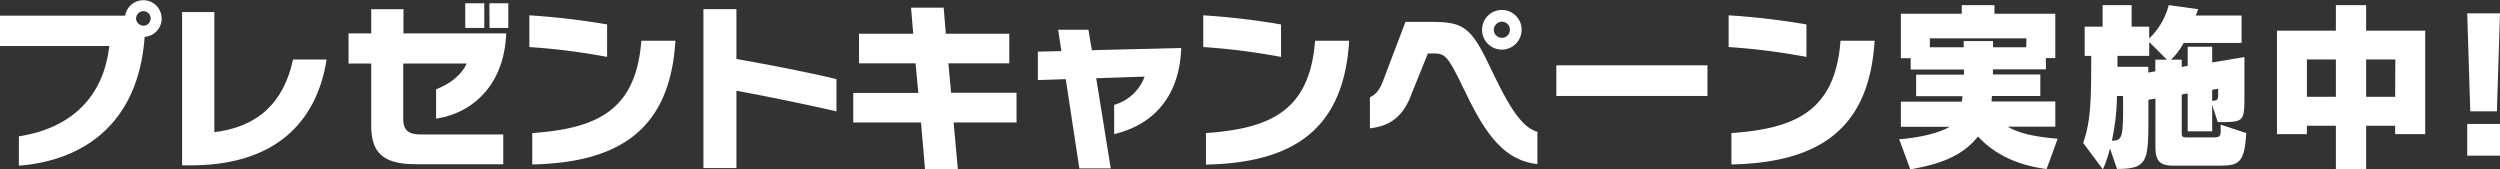 <svg xmlns="http://www.w3.org/2000/svg" xmlns:xlink="http://www.w3.org/1999/xlink" viewBox="0 0 620 42">
  <rect x="0" y="0" width="620" height="42" fill="#333333" stroke="none"/>
  <defs>
    <style>
      .a {
        fill: none;
      }

      .b {
        clip-path: url(#a);
      }

      .c {
        fill: #fff;
      }
    </style>
    <clipPath id="a" transform="translate(0 0)">
      <rect class="a" width="620" height="42"/>
    </clipPath>
  </defs>
  <g class="b">
    <path class="c" d="M35.87,9.14C34.34,30.46,21,39.78,4.68,41.09V33.81c13-2,21-9.78,22.42-22.41H0V3.89H31.05a4.55,4.55,0,1,1,4.82,5.25m-.32-6.38a1.86,1.86,0,0,0-1.8,1.86,1.87,1.87,0,0,0,1.8,1.76,1.81,1.81,0,0,0,0-3.62" transform="translate(0 0)"/>
    <path class="c" d="M48.16,41h-3V3h8V32.77c10.74-1.27,17.21-7.29,19.51-18h8.31C78.9,28.42,70.1,40.69,48.16,41" transform="translate(0 0)"/>
    <path class="c" d="M108.15,29.42V22.13c2.51-.9,6.06-3,7.59-6.38H100V29.6c0,2.49,1.13,3.75,4.27,3.75h20.54v7.38H103.2c-8.44,0-11.14-3-11.14-9.68V15.75H86.44V8.28h5.62v-6h8v6h25.48c-.44,12.13-7.64,19.6-17.34,21.14M115.38.81h4.72V6.93h-4.72Zm6,0h4.68V6.93H121.4Z" transform="translate(0 0)"/>
    <path class="c" d="M131.28,11.67V3.8a183.43,183.43,0,0,1,19.28,2.26v8.06a159.93,159.93,0,0,0-19.28-2.45M132,40.82V33c16-1.13,25.75-5.57,27.05-22.9h8.45c-1.3,21.77-13.61,30.23-35.5,30.68" transform="translate(0 0)"/>
    <path class="c" d="M182.63,22.49V41.68h-8.18V2.27h8.18V14.62c8.14,1.45,17.8,3.3,24.81,5v8c-7.23-1.68-17.44-3.76-24.81-5.12" transform="translate(0 0)"/>
    <polygon class="c" points="236.5 30.37 237.54 41.91 229.4 41.91 228.41 30.37 211.61 30.37 211.61 23.04 227.74 23.04 227.06 15.7 213.04 15.7 213.04 8.37 226.48 8.37 225.94 1.9 234.03 1.9 234.57 8.37 250.3 8.37 250.3 15.7 235.2 15.7 235.87 22.99 252.1 22.99 252.1 30.37 236.5 30.37"/>
    <path class="c" d="M276.31,33.26V26a11.3,11.3,0,0,0,7.55-7l-12,.4,3.6,22.36h-7.78l-3.37-22.13-6.92.23V12.81l5.84-.14-.81-5.29h7.51l.85,5.07,22.16-.55c-.41,12.4-7.28,19.15-16.63,21.36" transform="translate(0 0)"/>
    <path class="c" d="M298.41,11.67V3.8a183.43,183.43,0,0,1,19.28,2.26v8.06a159.93,159.93,0,0,0-19.28-2.45m.67,29.15V33c16.05-1.13,25.75-5.57,27.06-22.9h8.45C333.28,31.91,321,40.37,299.08,40.82" transform="translate(0 0)"/>
    <path class="c" d="M363.2,22.45c-4.18-8.69-4.76-9.19-7.73-9.19h-1.35l-4,9.87c-2,5.65-5.3,8.14-10.38,8.69v-7.7c1.53-.72,2.52-1.9,3.42-4.48l5.39-14.21h6.51c7.92,0,9.85,1.31,14.75,11.77,3.5,7.19,7,14.3,11.46,15.48v8c-8.23-.86-12.95-7.46-18.07-18.28m9.26-10.09a4.9,4.9,0,0,1-4.9-4.94,4.9,4.9,0,1,1,9.8,0,4.93,4.93,0,0,1-4.9,4.94m0-6.93a2.05,2.05,0,0,0-2,2,2,2,0,1,0,4,0,2,2,0,0,0-2-2" transform="translate(0 0)"/>
    <rect class="c" x="385.97" y="16.2" width="37.48" height="7.6"/>
    <path class="c" d="M428.7,11.67V3.8A183.12,183.12,0,0,1,448,6.06v8.06a159.93,159.93,0,0,0-19.28-2.45m.67,29.15V33c16.05-1.13,25.75-5.57,27.06-22.9h8.45c-1.31,21.77-13.62,30.23-35.51,30.68" transform="translate(0 0)"/>
    <path class="c" d="M507.56,41.91c-6.21-.77-12.45-3.08-17-8.06-3.82,4.71-9,6.79-16.81,8.15L471,34.53c5-.36,10-1.58,12.5-3.08H471.42V25.21h15.1a7.48,7.48,0,0,0,.18-1.36H475.2V18.51h11.86V17.24H473.85v-2.8h-2.43V3.4h15.1V1.27h8.1V3.4h15.09v11h-2.33v2.8H494.25v1.27H506v5.34H494c0,.32-.1,1.09-.1,1.36h15.82v6.24H497.89c3.24,1.9,7.42,2.54,12.41,3Zm-5-32.41H478.61v2.22H487V10.18h7.28v1.54h8.22Z" transform="translate(0 0)"/>
    <path class="c" d="M551.18,41.09H539c-3.78,0-4.45-1.58-4.45-4.88V24.44l-1.75.32v5c0,10.36-.36,12.13-7.78,12.13l-1.75-5.08A29.56,29.56,0,0,1,521.52,42l-4.9-6.56c2-5.57,2-11.5,2-21.59H517V6.61h4.45V1.27h7.19V6.61H533V9.55a17.71,17.71,0,0,0,4.85-8.28l7.28,1s-.27.85-.59,1.58h11.37v6.79H541.56a17.32,17.32,0,0,1-3.14,4.16h2.65v1.81l1.48-.27V11.59h6.07v3.89l8-1.32v9.28c0,6.74-.09,6.84-6.11,6.84H550L548.62,26v6.57h-6.07V23.17l-1.48.27v9.24c0,1.26,0,1.4,1.52,1.4h6.3c1.71,0,1.84-.46,1.84-1.67v-1.5L557.07,33c-.41,6.88-1.62,8.05-5.89,8.05M526.51,23.81H525a54,54,0,0,1-1.26,11.08c2.7,0,2.79-1,2.79-9.41ZM533,10.41v3.44h-7.87v2.71h7.64V18l1.75-.32V14.8h2.88ZM550.1,22l-1.48.27v2.71c1.21,0,1.48-.22,1.48-1.49Z" transform="translate(0 0)"/>
    <path class="c" d="M594,33.26V31.18H586.8V42h-7.5V31.18h-7.19v2.08h-7.42V7.6H579.3V1.27h7.5V7.6h14.65V33.26ZM579.3,14.75h-7.19V24h7.19Zm14.74,0H586.8V24H594Z" transform="translate(0 0)"/>
    <path class="c" d="M619.23,27.61h-6.6L611.87,3.3H620Zm-7.36,3.12H620V38.6h-8.13Z" transform="translate(0 0)"/>
  </g>
</svg>
